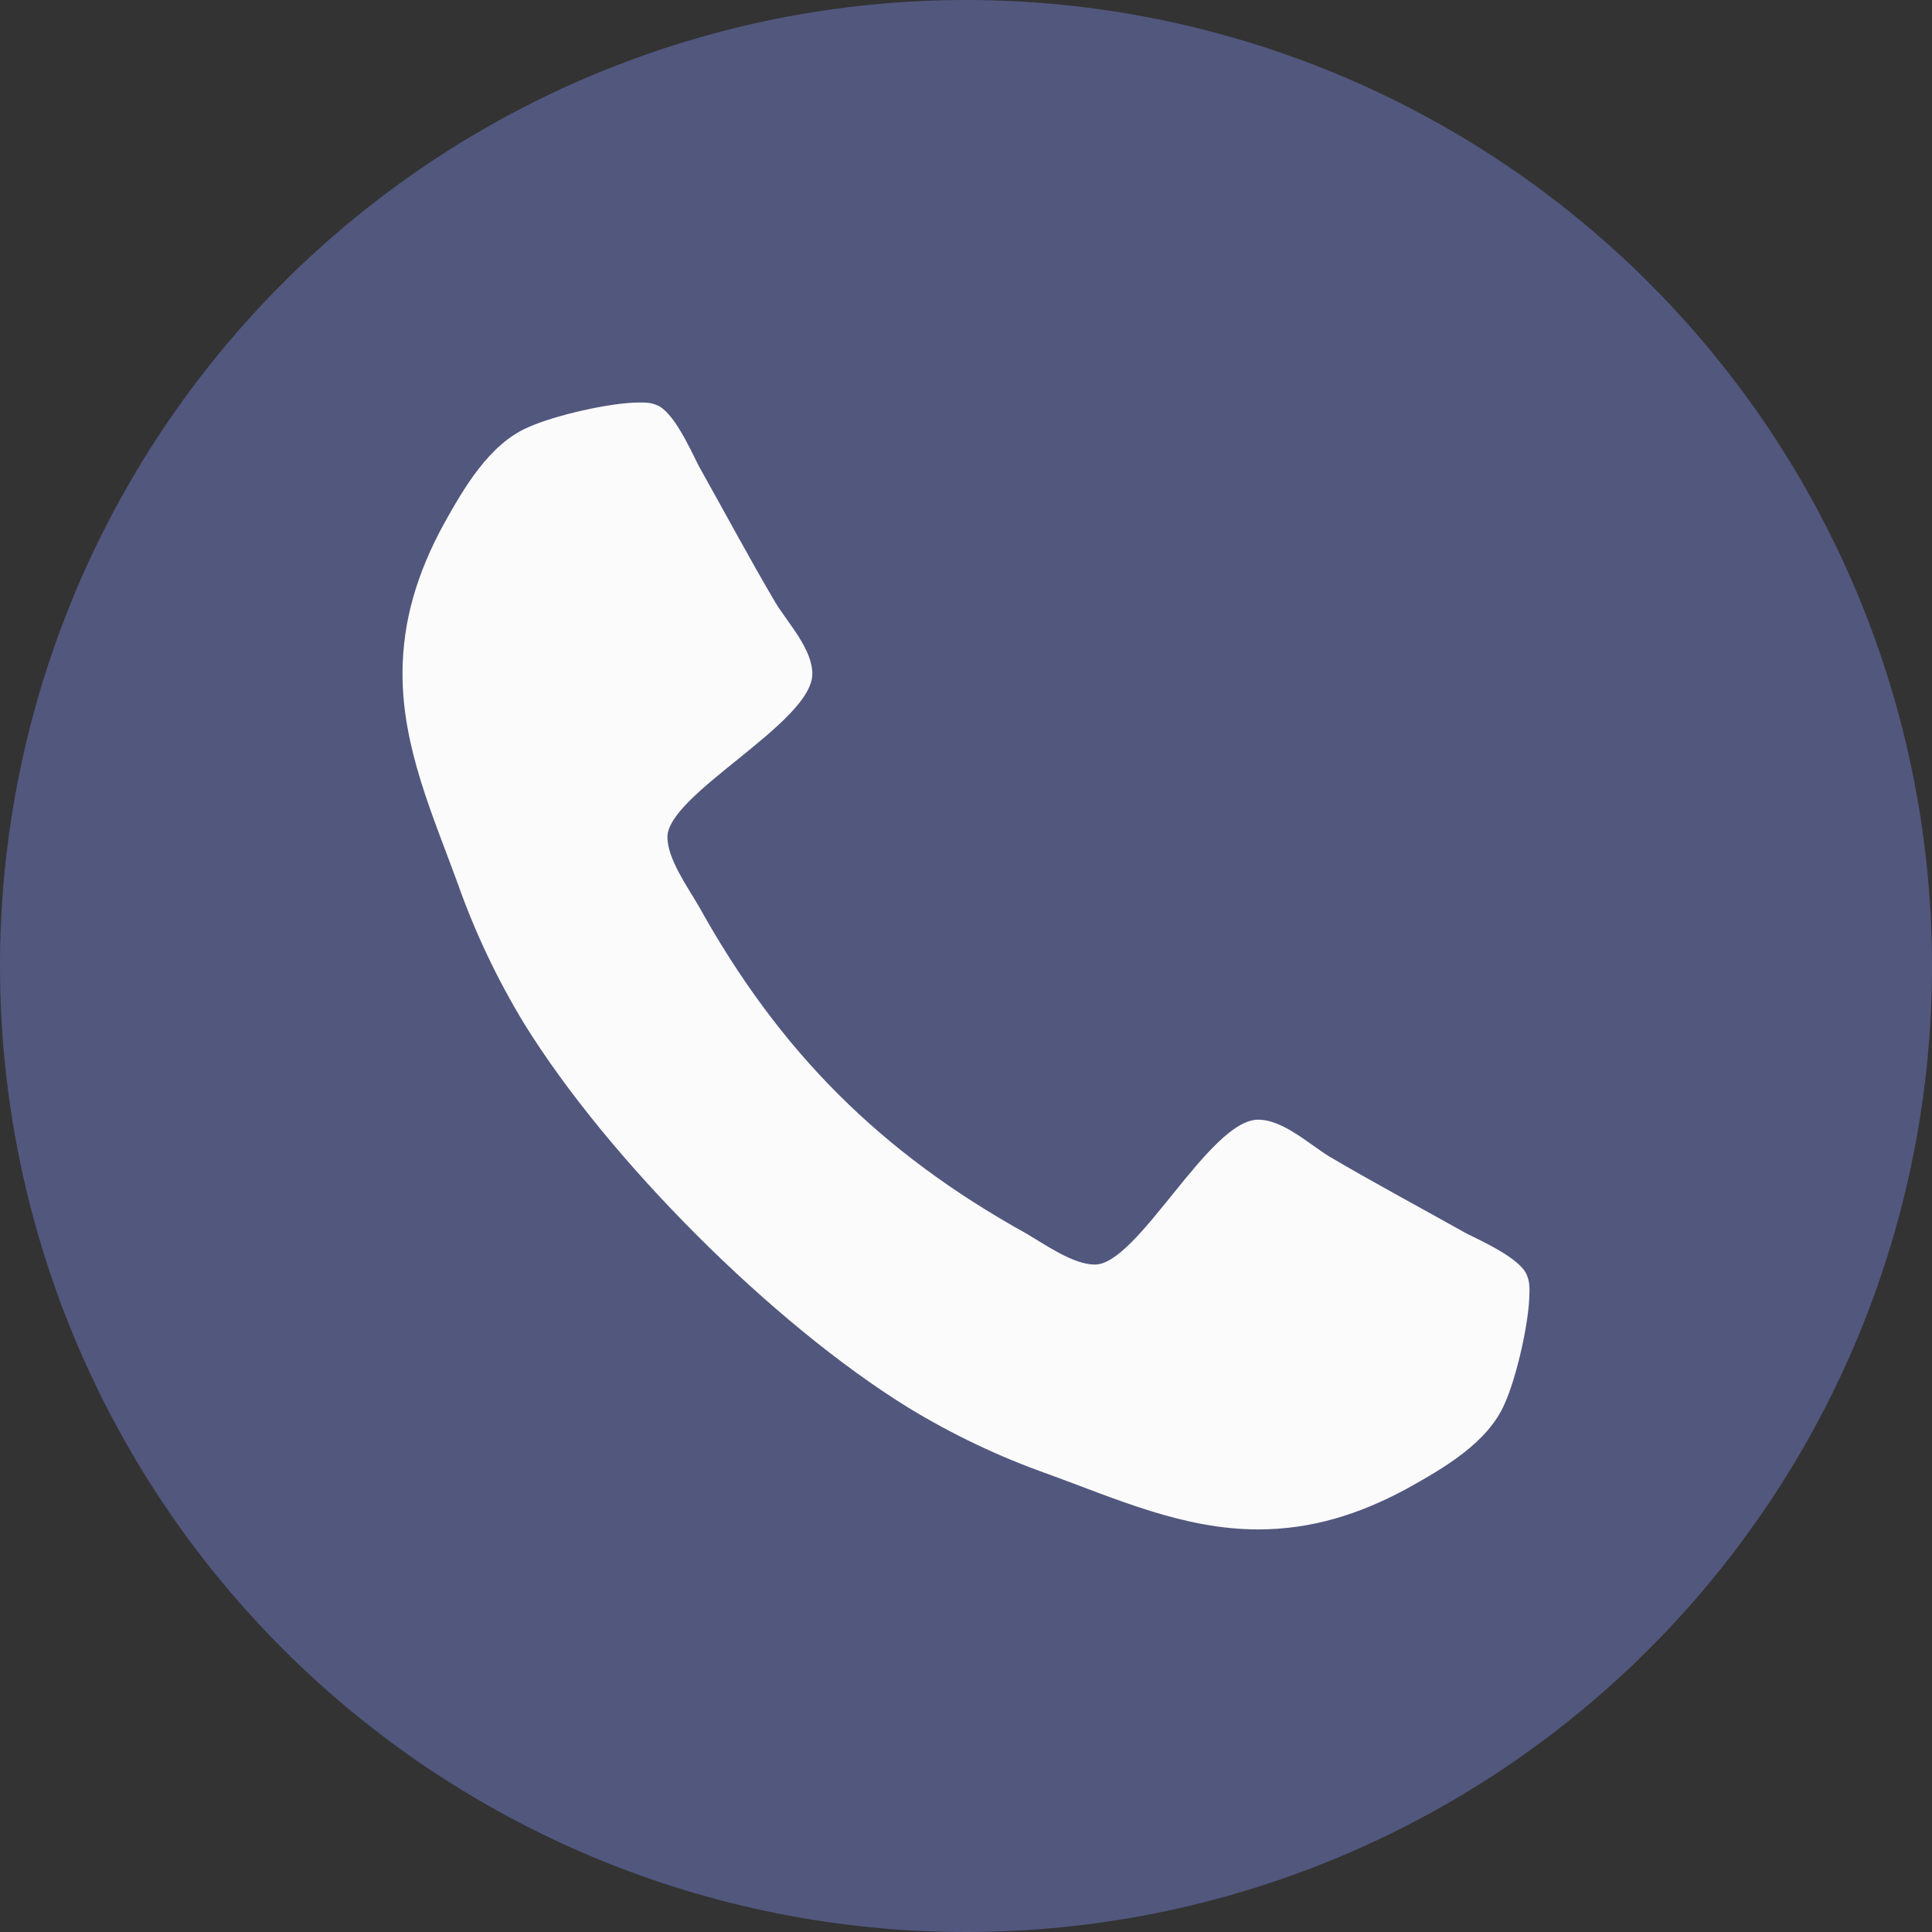 <svg width="24" height="24" viewBox="0 0 24 24" fill="none" xmlns="http://www.w3.org/2000/svg">
<rect x="0" y="0" width="24" height="24" fill="#333333" stroke="none"/>
<g clip-path="url(#clip0_88_40)">
<path d="M0 12C0 15.183 1.264 18.235 3.515 20.485C5.765 22.736 8.817 24 12 24C15.183 24 18.235 22.736 20.485 20.485C22.736 18.235 24 15.183 24 12C24 8.817 22.736 5.765 20.485 3.515C18.235 1.264 15.183 0 12 0C8.817 0 5.765 1.264 3.515 3.515C1.264 5.765 0 8.817 0 12Z" fill="#52577E"/>
<path d="M18.999 16.056C18.999 16.413 18.84 17.11 18.691 17.438C18.482 17.925 17.925 18.243 17.478 18.492C16.891 18.81 16.295 18.999 15.629 18.999C14.704 18.999 13.869 18.621 13.024 18.313C12.417 18.099 11.834 17.822 11.284 17.487C9.594 16.443 7.556 14.405 6.511 12.715C6.177 12.165 5.9 11.582 5.686 10.975C5.378 10.13 5 9.295 5 8.37C5 7.704 5.189 7.108 5.507 6.521C5.756 6.074 6.074 5.517 6.561 5.308C6.889 5.159 7.585 5 7.943 5C8.012 5 8.082 5 8.152 5.03C8.36 5.099 8.579 5.587 8.679 5.786C8.997 6.353 9.305 6.929 9.633 7.486C9.792 7.745 10.091 8.063 10.091 8.371C10.091 8.978 8.291 9.863 8.291 10.399C8.291 10.668 8.54 11.016 8.679 11.255C9.683 13.064 10.936 14.317 12.745 15.321C12.984 15.461 13.332 15.709 13.601 15.709C14.138 15.709 15.022 13.909 15.629 13.909C15.937 13.909 16.255 14.208 16.514 14.367C17.071 14.695 17.647 15.003 18.214 15.321C18.413 15.421 18.9 15.639 18.97 15.848C19 15.918 19 15.988 19 16.057L18.999 16.056Z" fill="#FBFBFB"/>
</g>
<defs>
<clipPath id="clip0_88_40">
<rect width="24" height="24" fill="white"/>
</clipPath>
</defs>
</svg>

